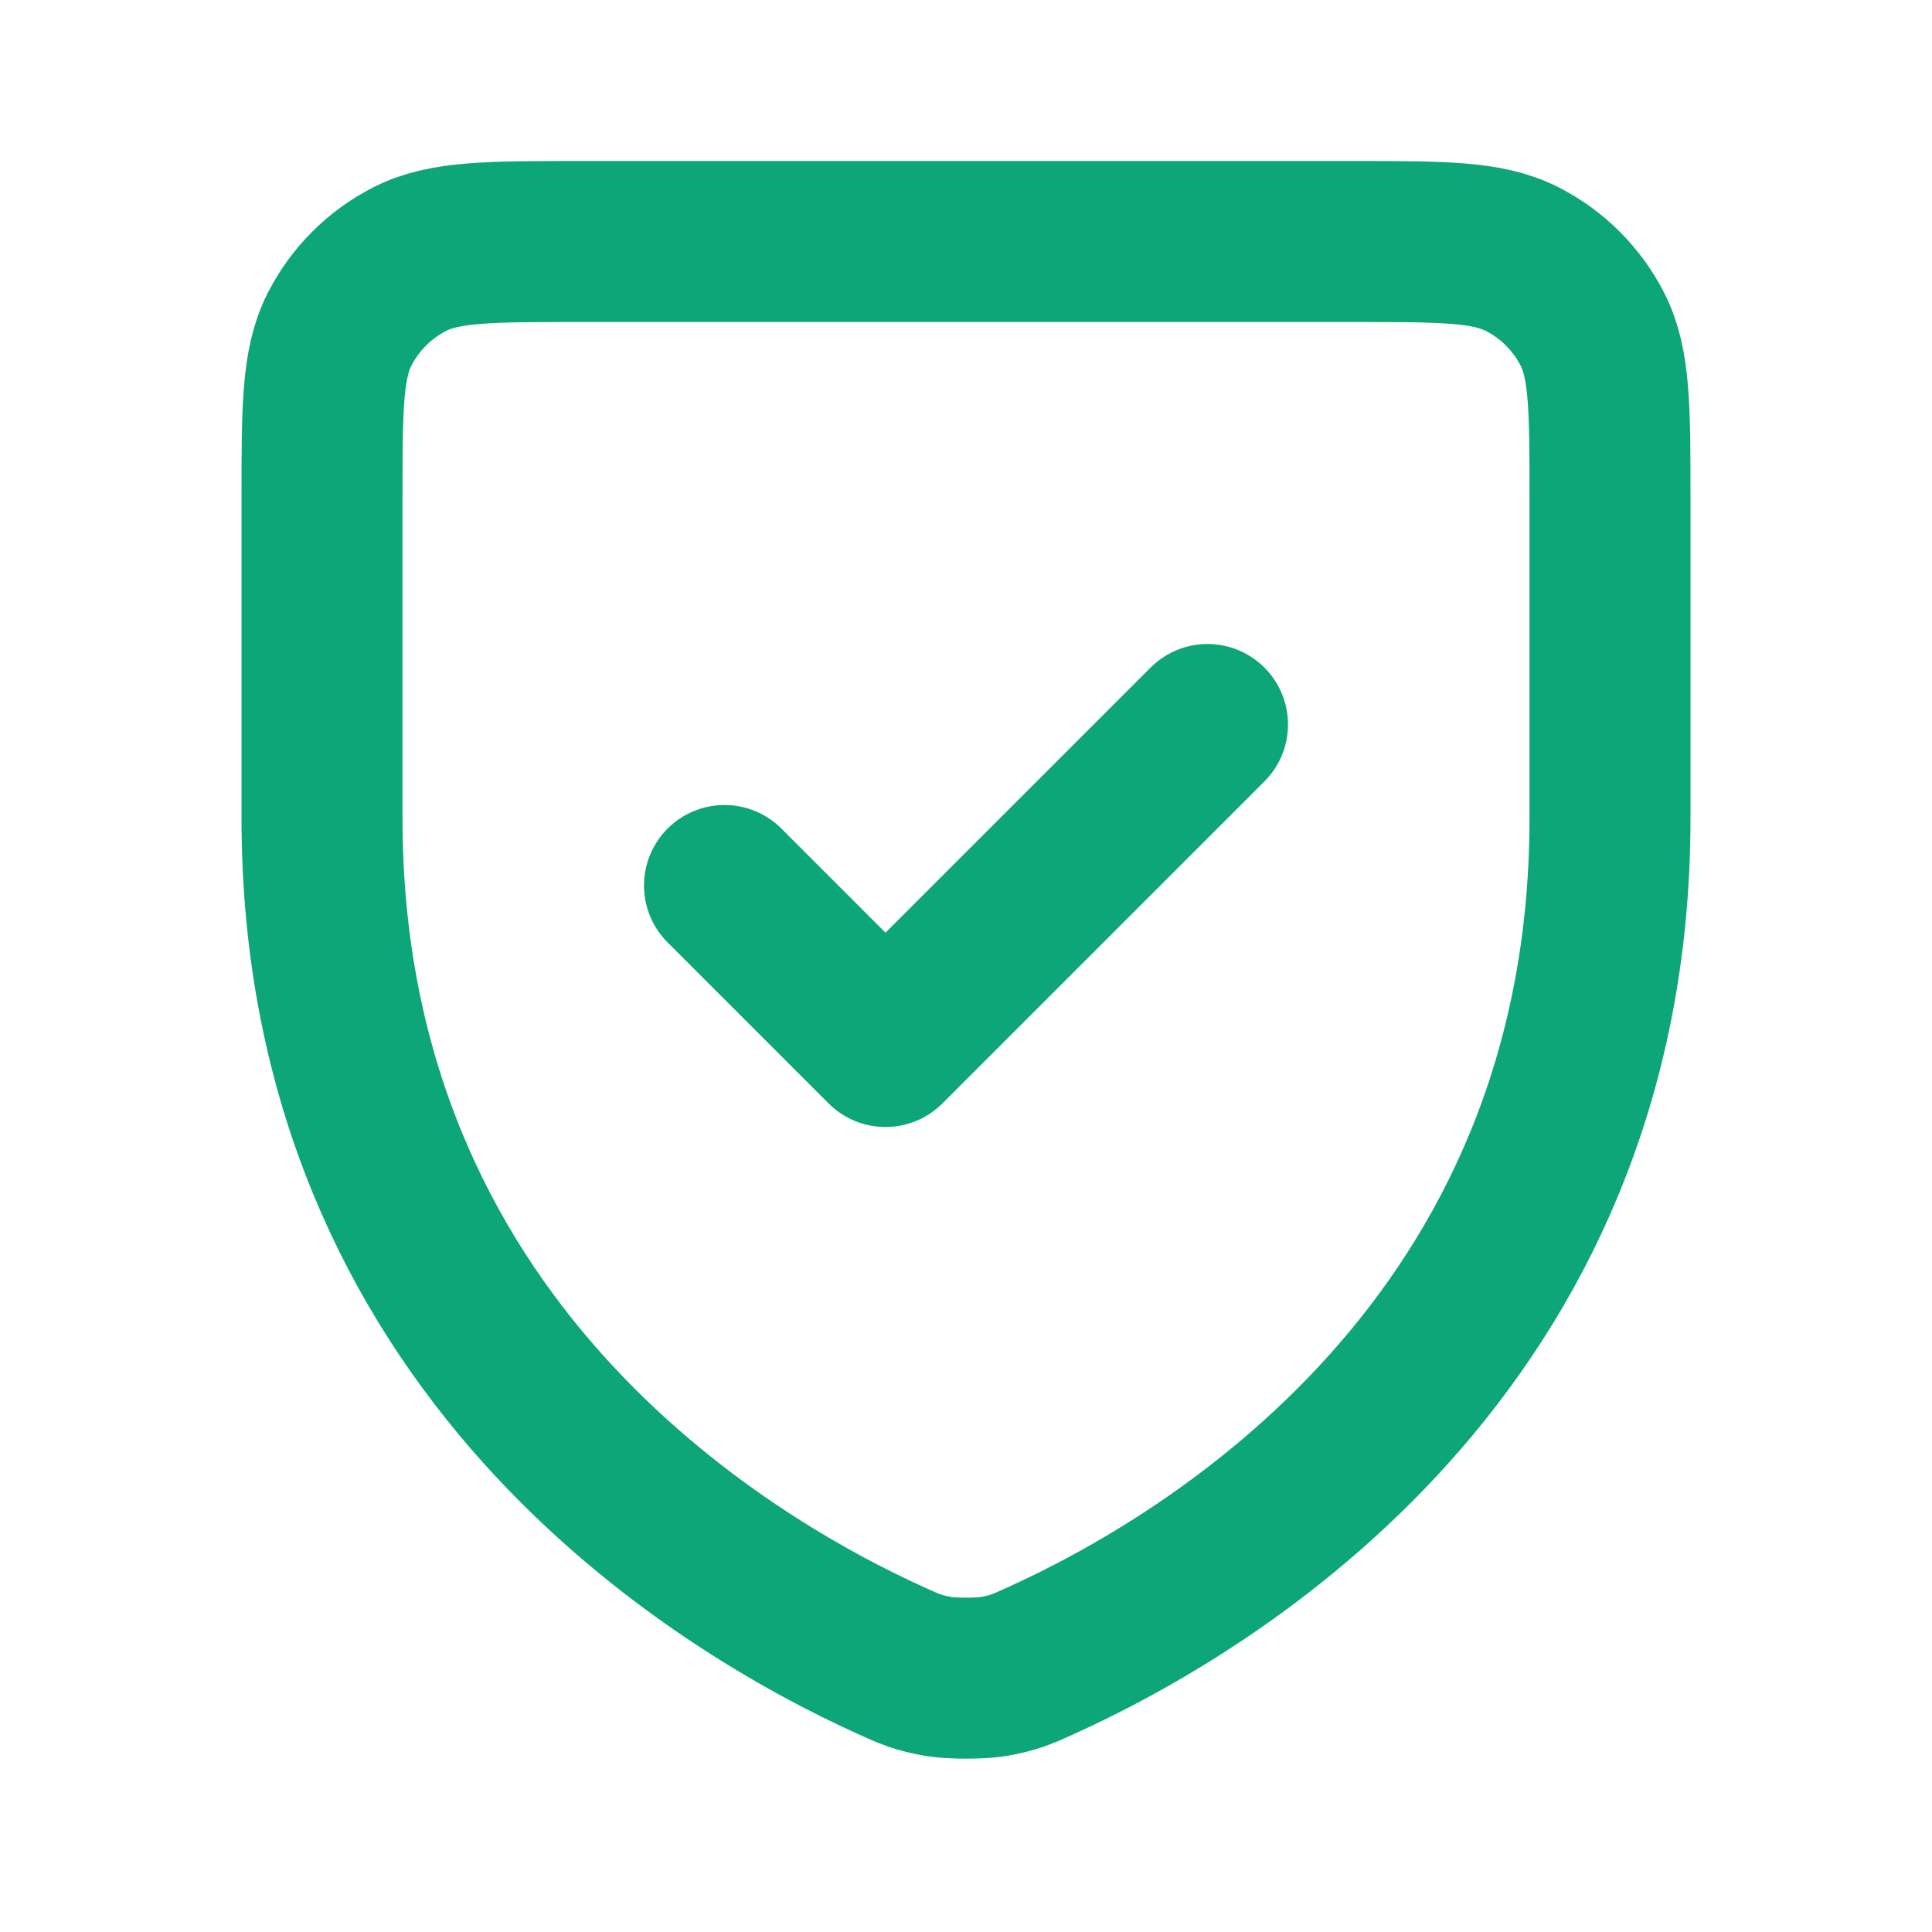 <svg width="30" height="30" viewBox="0 0 30 30" fill="none" xmlns="http://www.w3.org/2000/svg">
<path d="M18.75 11.25L13.75 16.25L11.25 13.75M25 12.706C25 20.917 18.79 24.598 16.157 25.789L16.154 25.791C15.877 25.916 15.738 25.979 15.424 26.033C15.224 26.067 14.777 26.067 14.578 26.033C14.262 25.979 14.121 25.916 13.842 25.789C11.21 24.598 5 20.917 5 12.706V7.75C5 6.35 5 5.65 5.272 5.115C5.512 4.644 5.894 4.262 6.365 4.022C6.9 3.75 7.6 3.75 9 3.75H21C22.4 3.75 23.099 3.75 23.634 4.022C24.105 4.262 24.488 4.644 24.728 5.115C25 5.649 25 6.349 25 7.746V12.706Z" stroke="#0DA678" stroke-width="2.5" stroke-linecap="round" stroke-linejoin="round"/>
</svg>
